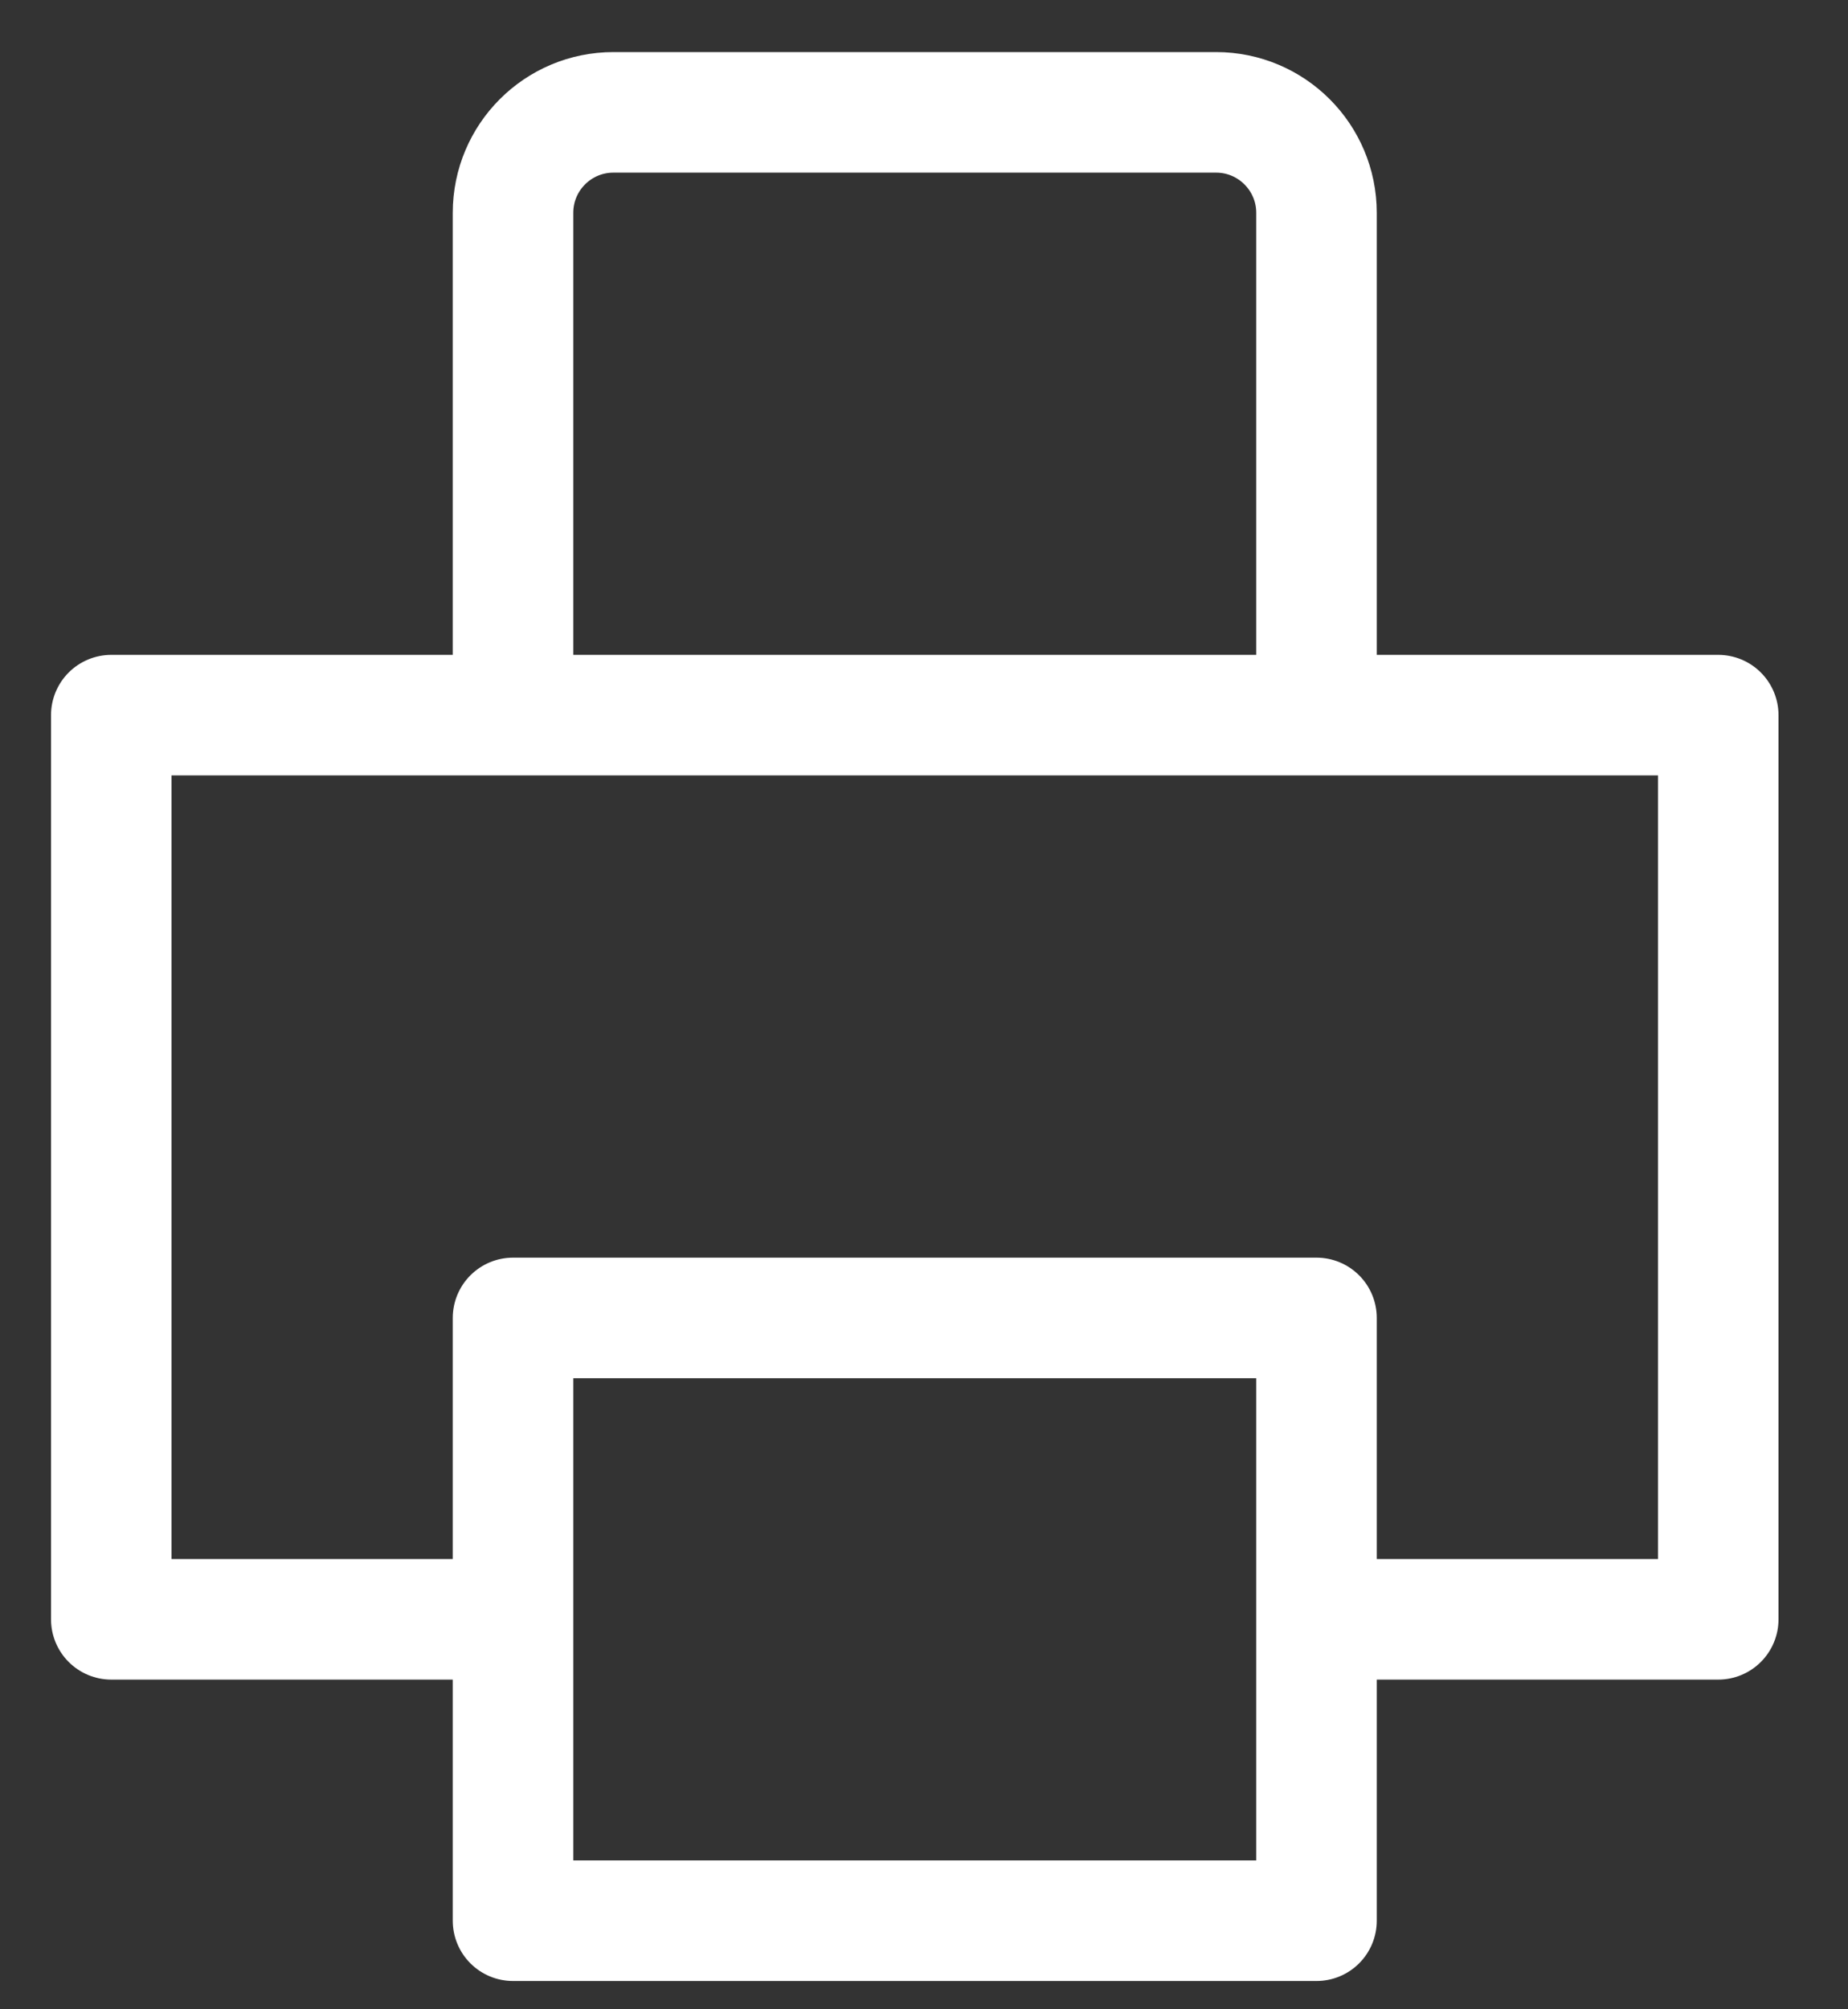 <svg width="23" height="25" viewBox="0 0 23 25" fill="none" xmlns="http://www.w3.org/2000/svg">
<rect x="0" y="0" width="23" height="25" fill="#333333" stroke="none"/>
<path d="M16.385 20.148V16.398H6.385V20.148M16.385 20.148V23.898H6.385V20.148M16.385 20.148H21.385V8.898H16.385M6.385 20.148H1.385V8.898H6.385M6.385 8.898H16.385M6.385 8.898V2.648C6.385 1.958 6.944 1.398 7.635 1.398H15.135C15.825 1.398 16.385 1.958 16.385 2.648V8.898" stroke="white" stroke-width="1.5" stroke-linecap="round" stroke-linejoin="round"/>
</svg>
